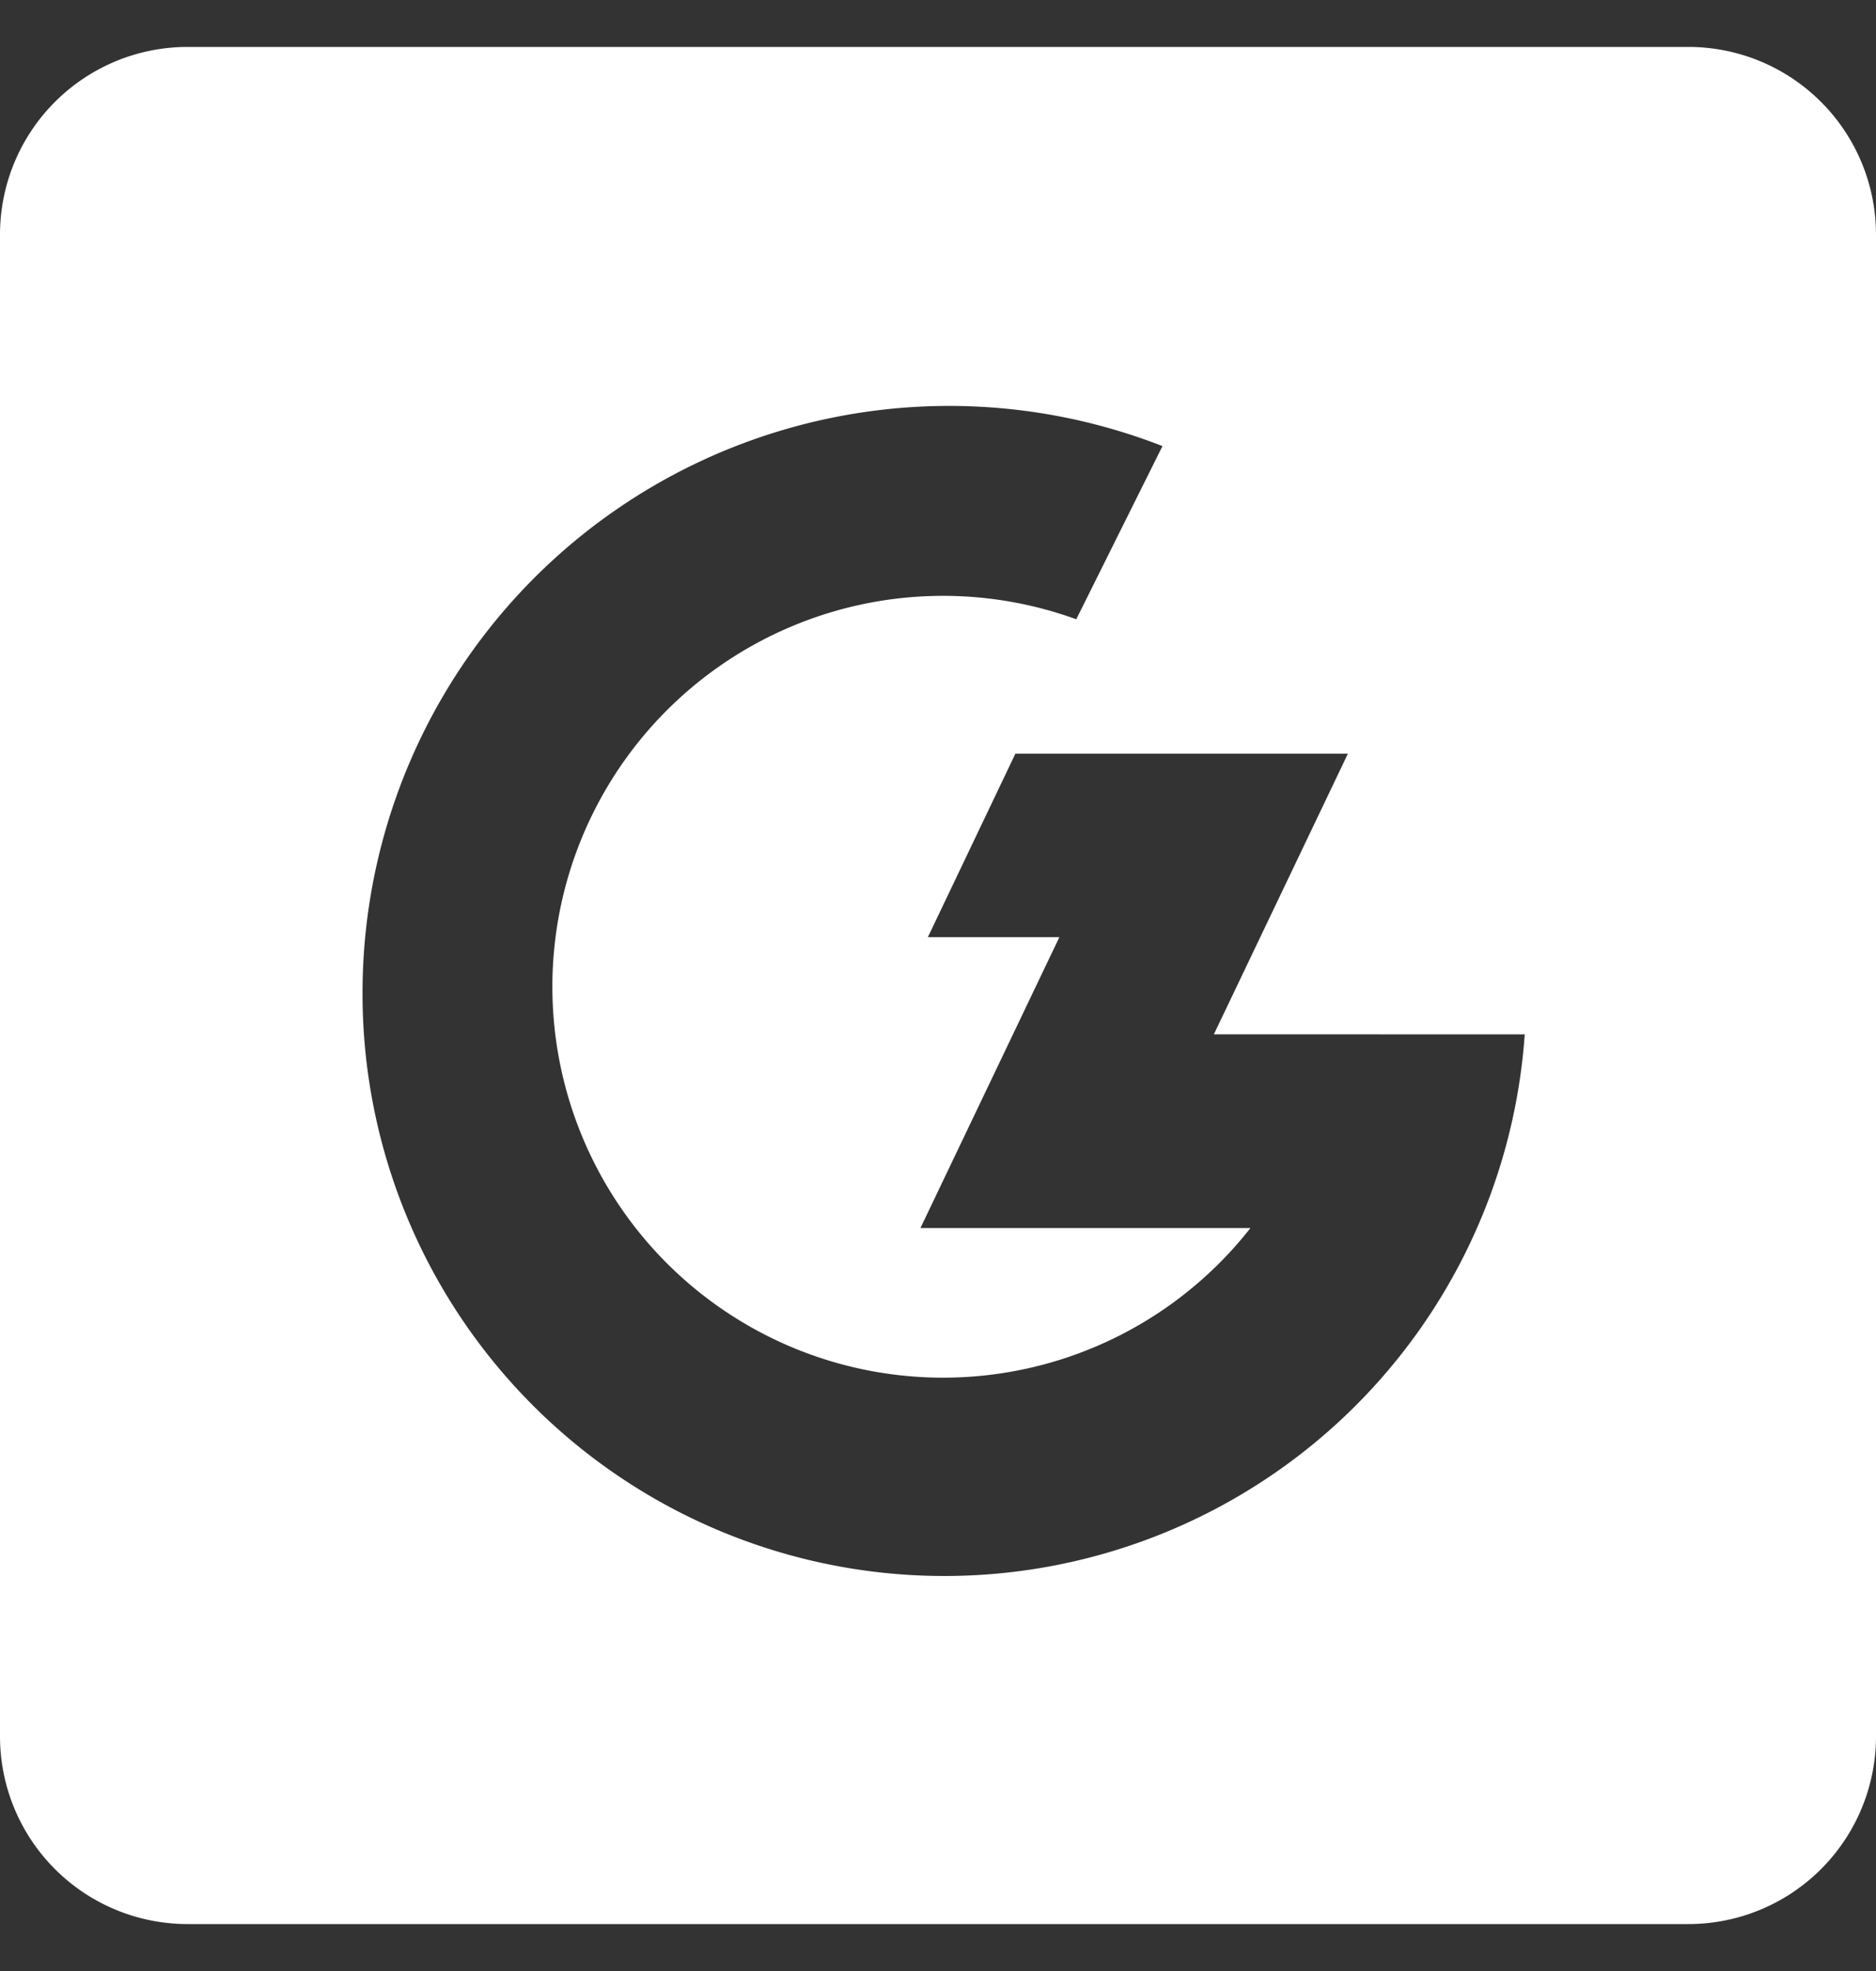 <svg width="20" height="21" fill="none" xmlns="http://www.w3.org/2000/svg"><rect width="100%" height="100%" fill="#333333" stroke="none"/><path fill-rule="evenodd" clip-rule="evenodd" d="M19.414 1.086A2 2 0 0 1 20 2.5v16a2 2 0 0 1-2 2H2a2 2 0 0 1-2-2v-16a2 2 0 0 1 2-2h16a2 2 0 0 1 1.414.586zm-5.193 14.11a6.203 6.203 0 0 0 2.034-4.175l-3.314-.001 1.429-2.99h-3.545l-.933 1.955h1.402l-1.481 3.099h3.518a4.165 4.165 0 1 1-1.857-6.486l.919-1.845a6.254 6.254 0 0 0-8.528 5.853 6.203 6.203 0 0 0 10.356 4.59z" fill="#fff"/></svg>